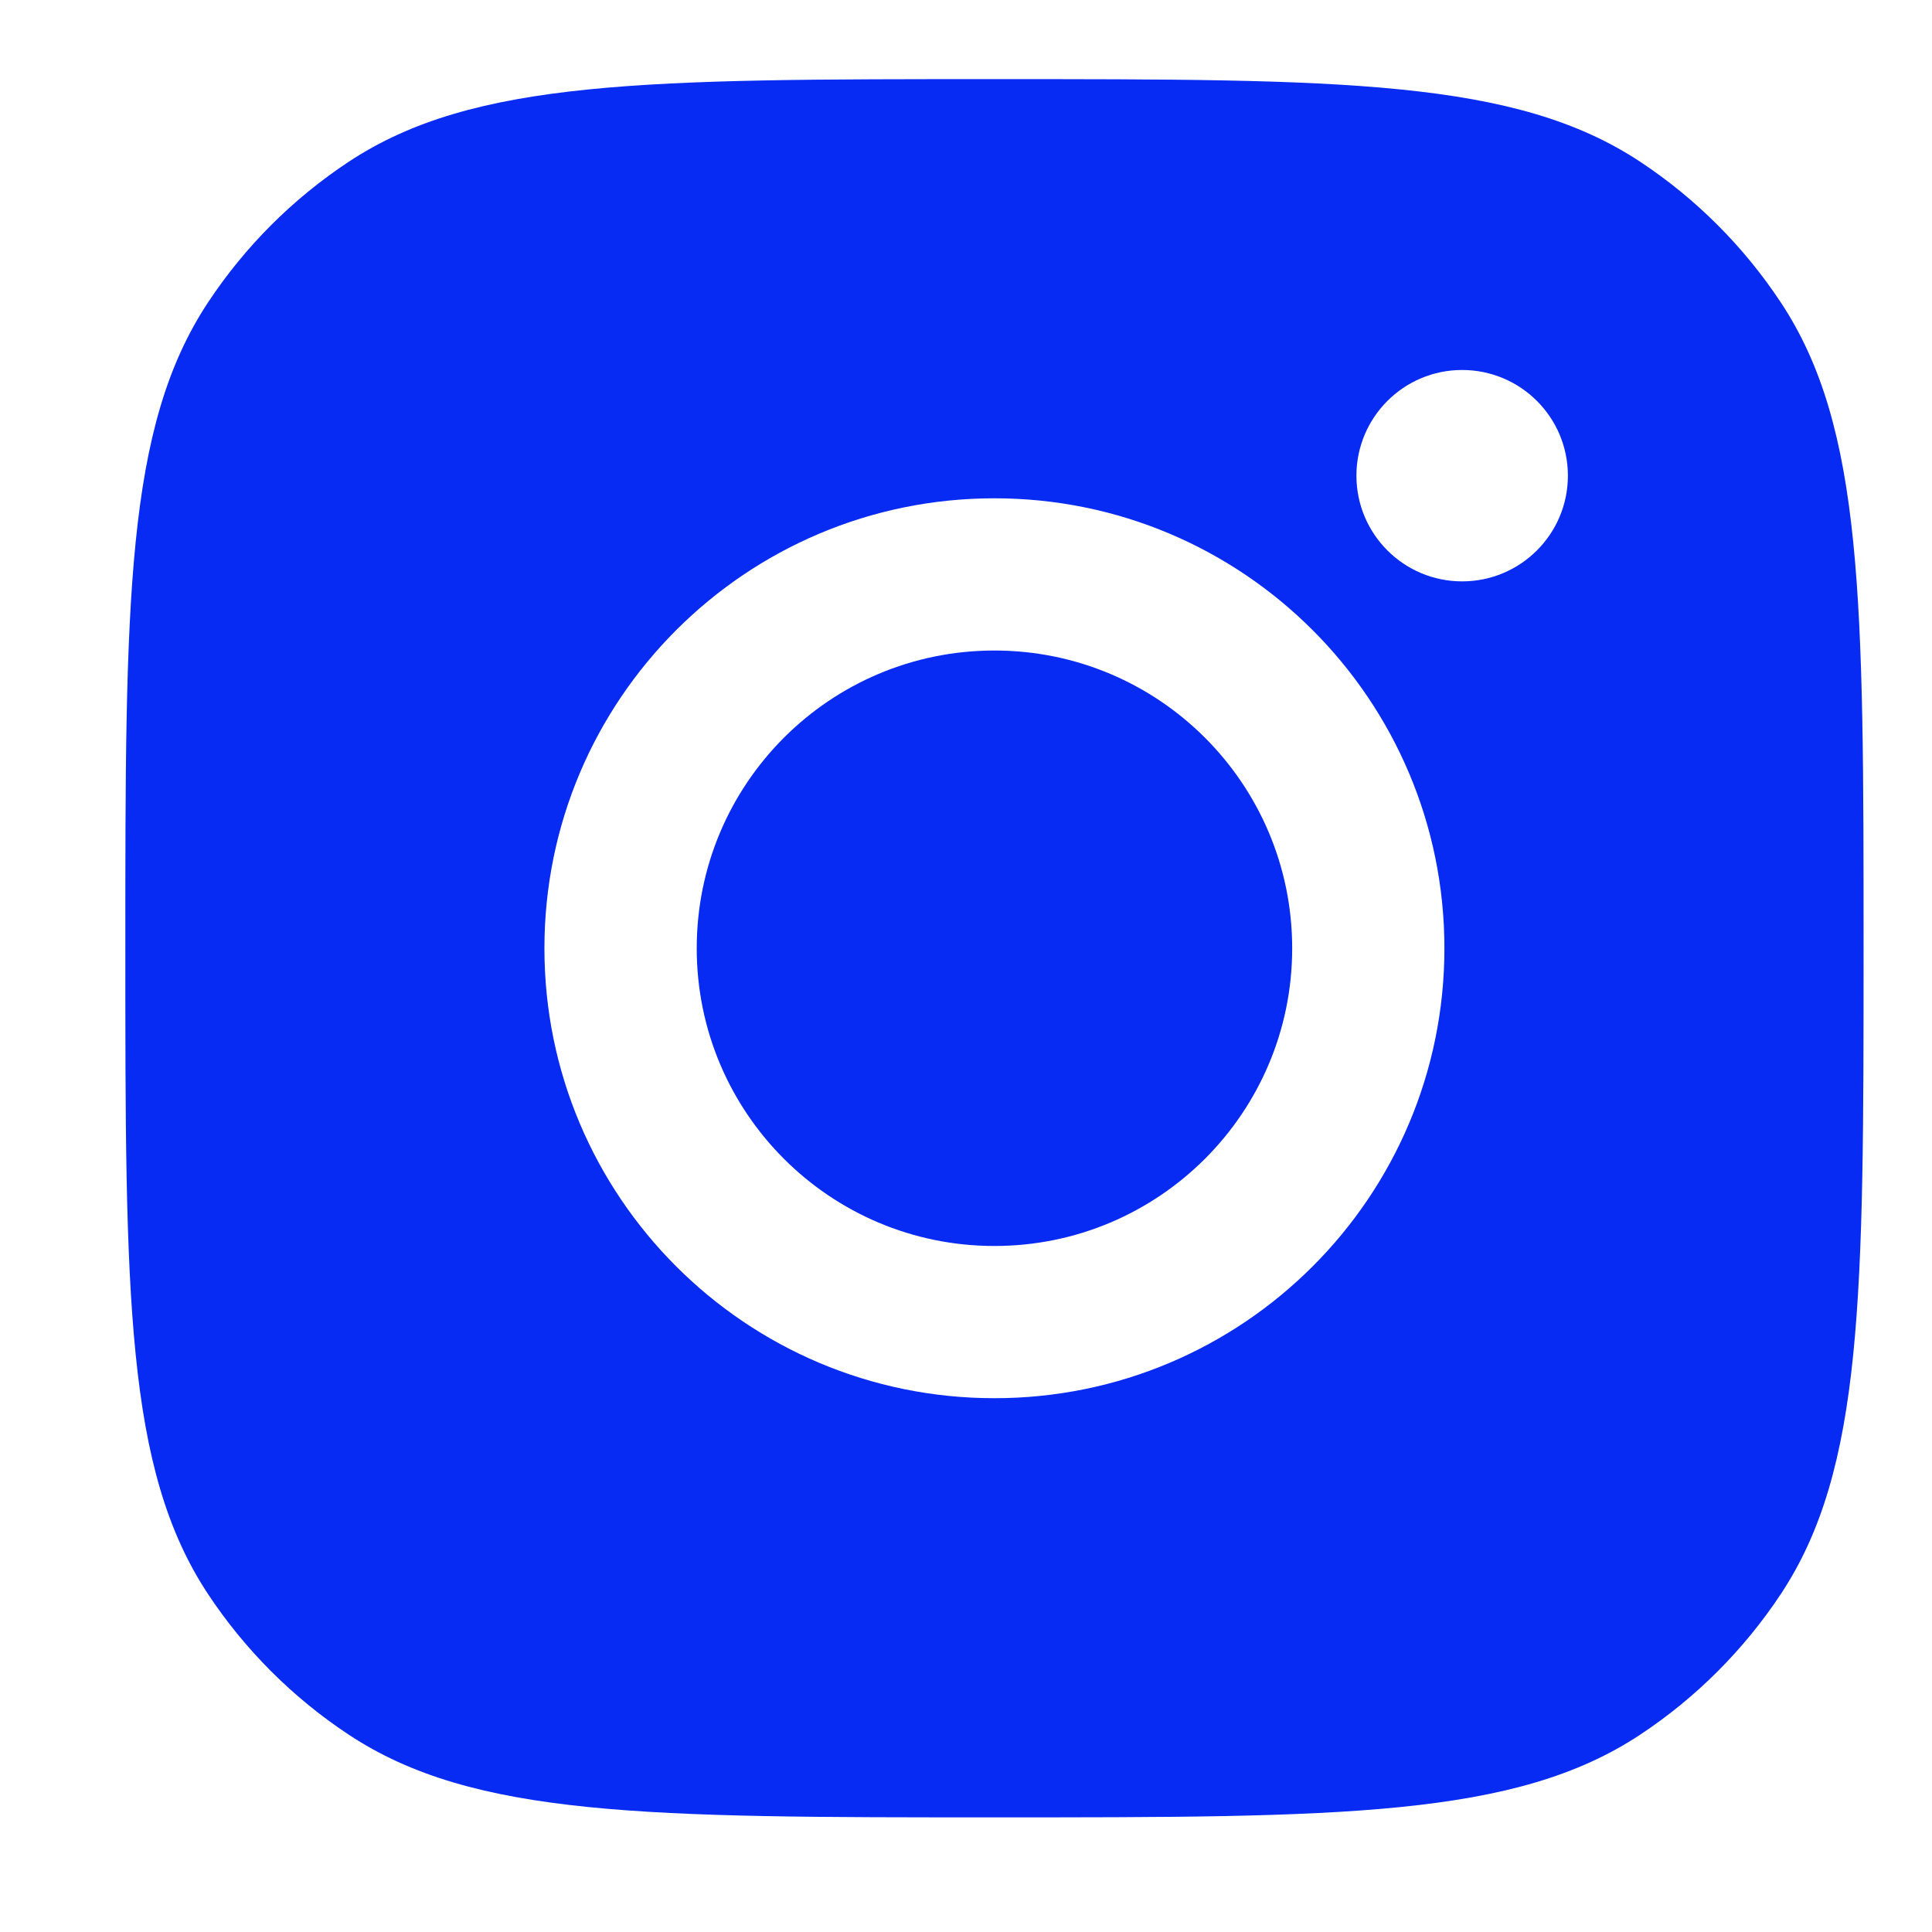 <svg width="24" height="24" viewBox="0 0 24 24" fill="none" xmlns="http://www.w3.org/2000/svg">
<path fill-rule="evenodd" clip-rule="evenodd" d="M1.557 11.779C1.557 7.466 1.557 5.31 2.584 3.757C3.043 3.063 3.637 2.469 4.331 2.01C5.884 0.983 8.04 0.983 12.353 0.983C16.666 0.983 18.823 0.983 20.376 2.01C21.069 2.469 21.663 3.063 22.122 3.757C23.15 5.31 23.15 7.466 23.15 11.779C23.15 16.092 23.15 18.249 22.122 19.802C21.663 20.495 21.069 21.089 20.376 21.548C18.823 22.576 16.666 22.576 12.353 22.576C8.04 22.576 5.884 22.576 4.331 21.548C3.637 21.089 3.043 20.495 2.584 19.802C1.557 18.249 1.557 16.092 1.557 11.779ZM17.943 11.78C17.943 14.867 15.44 17.369 12.353 17.369C9.266 17.369 6.763 14.867 6.763 11.78C6.763 8.692 9.266 6.19 12.353 6.19C15.44 6.19 17.943 8.692 17.943 11.78ZM12.353 15.478C14.396 15.478 16.052 13.822 16.052 11.78C16.052 9.737 14.396 8.081 12.353 8.081C10.31 8.081 8.655 9.737 8.655 11.78C8.655 13.822 10.31 15.478 12.353 15.478ZM18.163 7.222C18.889 7.222 19.477 6.634 19.477 5.909C19.477 5.184 18.889 4.596 18.163 4.596C17.438 4.596 16.85 5.184 16.85 5.909C16.85 6.634 17.438 7.222 18.163 7.222Z" fill="#072BF2"/>
</svg>
